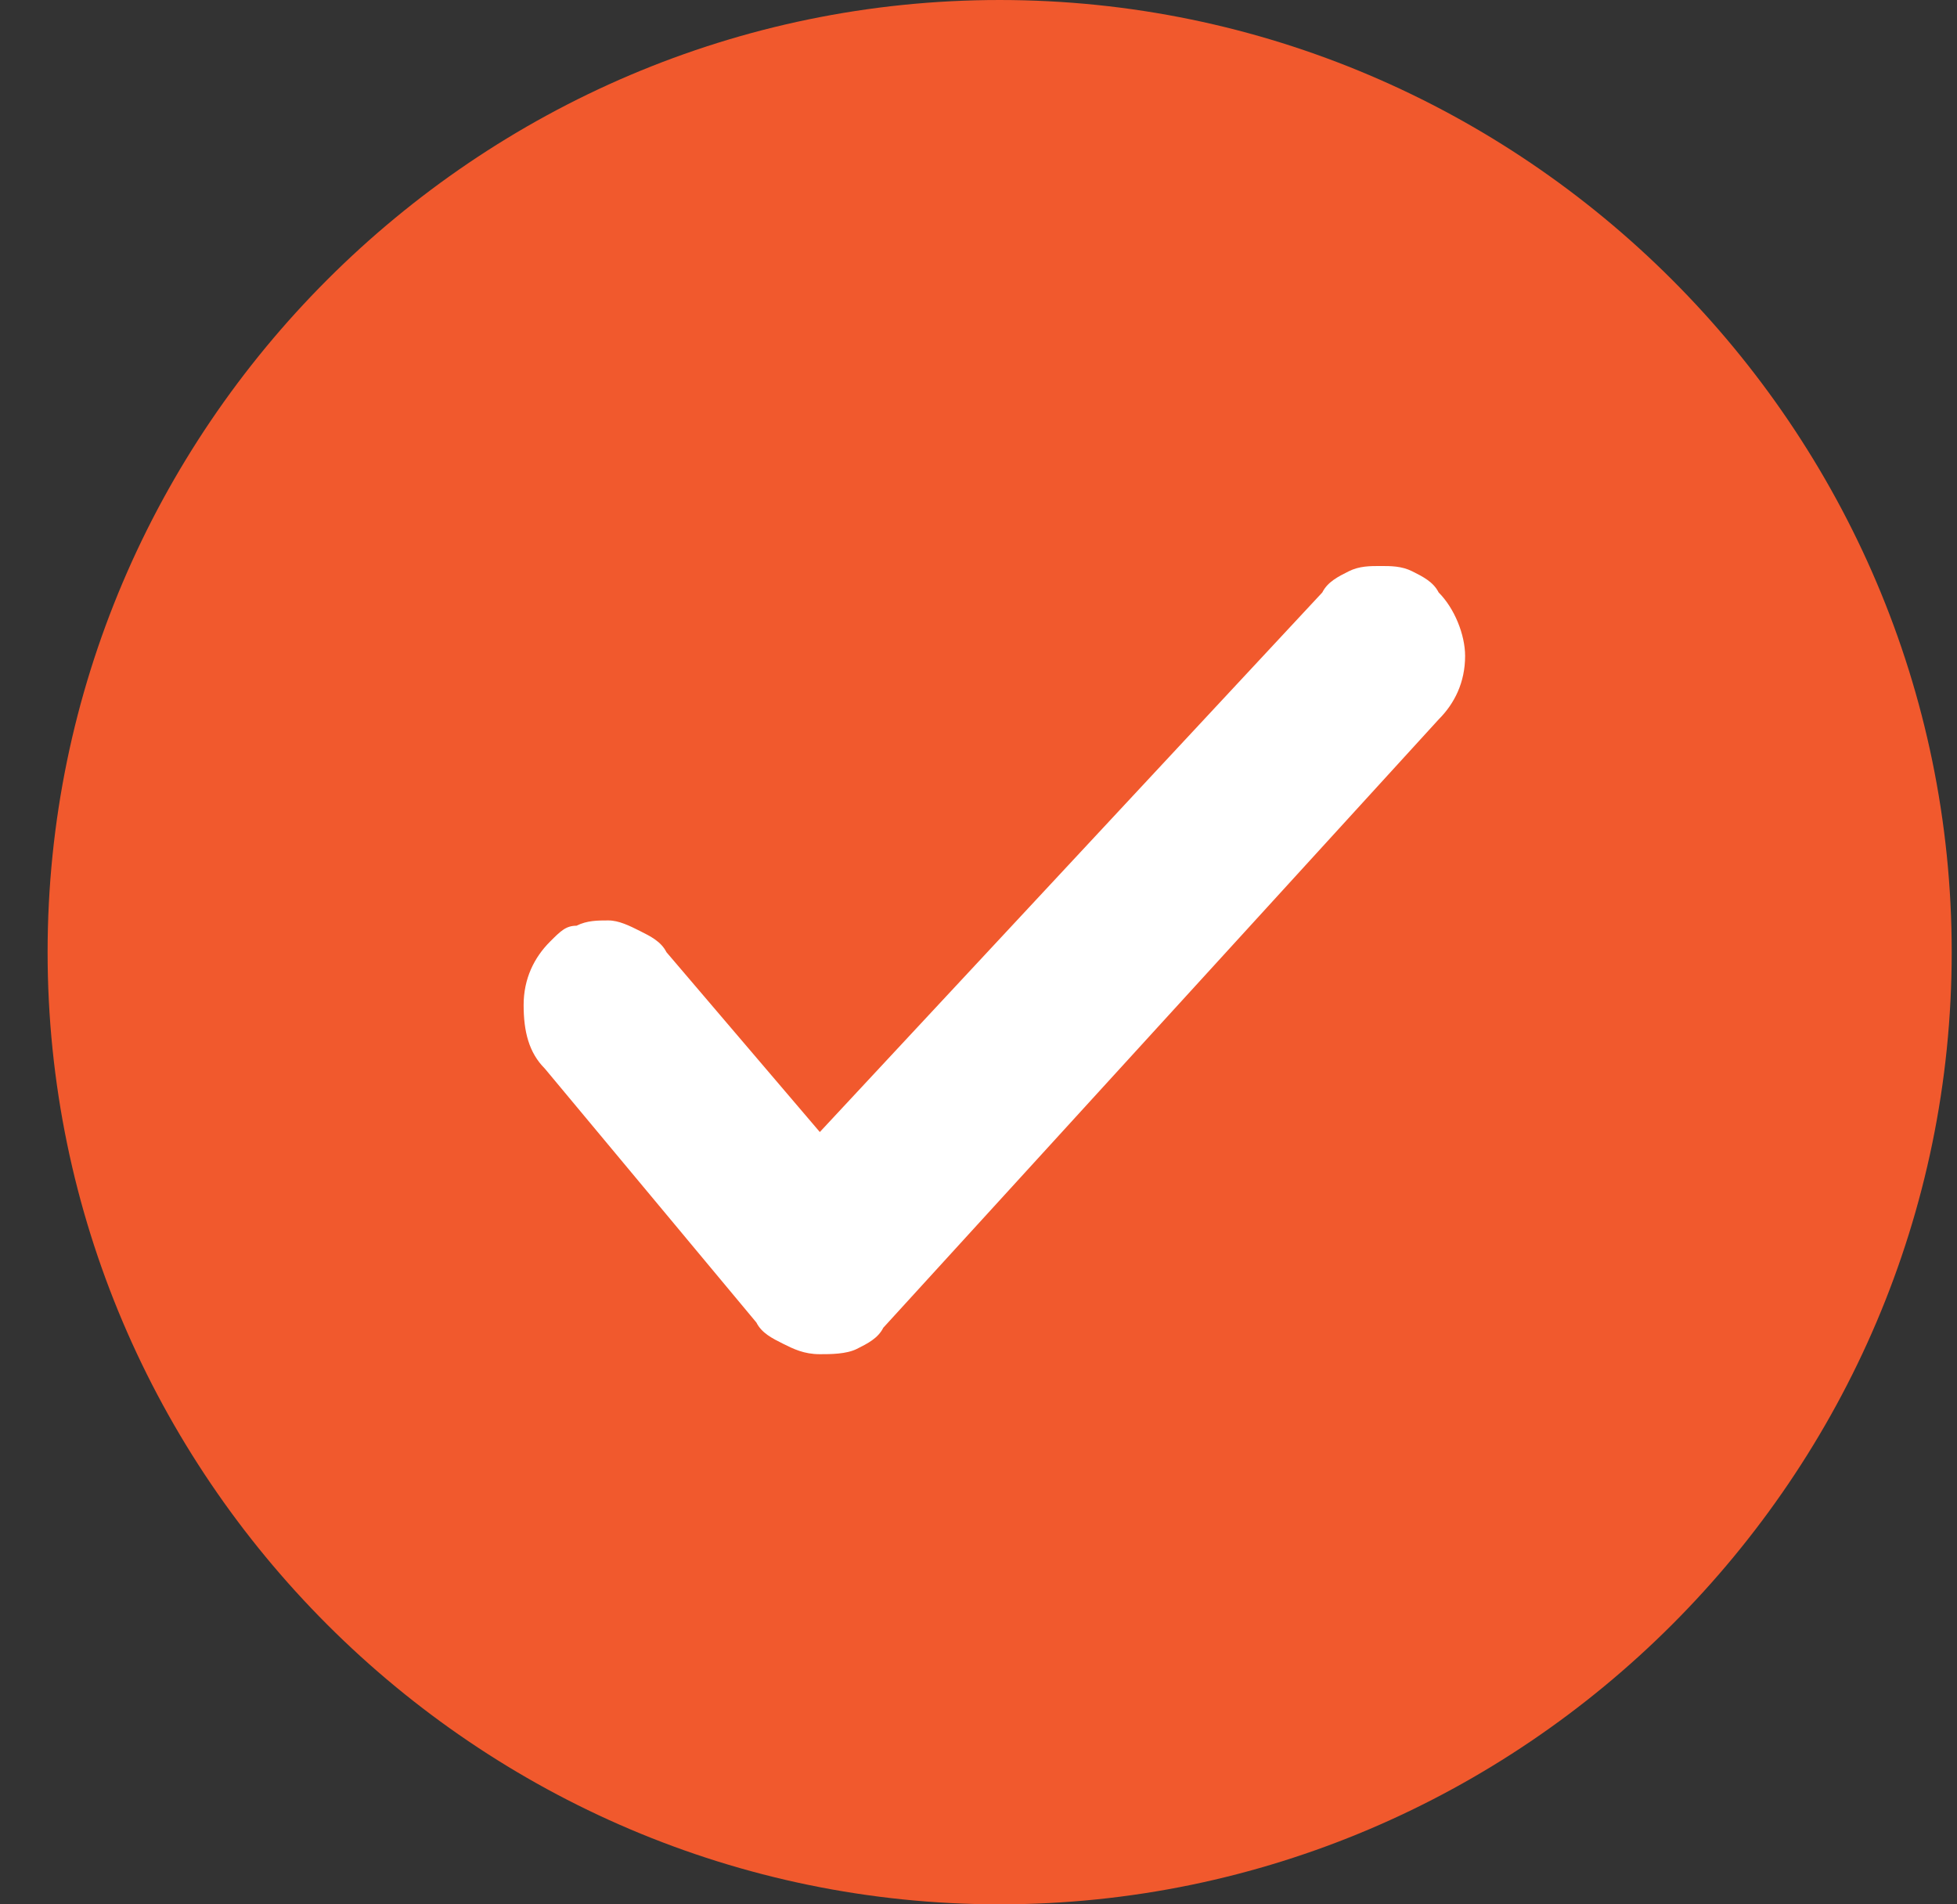 <?xml version="1.0" encoding="utf-8"?>
<!-- Generator: Adobe Illustrator 28.1.0, SVG Export Plug-In . SVG Version: 6.00 Build 0)  -->
<svg version="1.1" id="Layer_1" xmlns="http://www.w3.org/2000/svg" xmlns:xlink="http://www.w3.org/1999/xlink" x="0px" y="0px"
	 viewBox="0 0 37 36" style="enable-background:new 0 0 37 36;" xml:space="preserve">
<rect x="0" y="0" width="37" height="36" fill="#333333" stroke="none"/>
<style type="text/css">
	.st0{fill:#F1592D;}
	.st1{fill:#FFFFFF;}
</style>
<path class="st0" d="M18.9,36c9.9,0,18-8.1,18-18c0-9.9-8.1-18-18-18C9,0,0.9,8.1,0.9,18C0.9,27.9,9,36,18.9,36z"/>
<path class="st1" d="M15.5,25.6L15.5,25.6c-0.3,0-0.5-0.1-0.7-0.2c-0.2-0.1-0.4-0.2-0.5-0.4l-4-4.8C10,19.9,9.9,19.5,9.9,19
	s0.2-0.9,0.5-1.2l0,0c0.2-0.2,0.3-0.3,0.5-0.3c0.2-0.1,0.4-0.1,0.6-0.1c0.2,0,0.4,0.1,0.6,0.2c0.2,0.1,0.4,0.2,0.5,0.4l2.9,3.4
	l9.5-10.2c0.1-0.2,0.3-0.3,0.5-0.4c0.2-0.1,0.4-0.1,0.6-0.1c0.2,0,0.4,0,0.6,0.1c0.2,0.1,0.4,0.2,0.5,0.4c0.3,0.3,0.5,0.8,0.5,1.2
	c0,0.5-0.2,0.9-0.5,1.2l0,0L16.7,25.1c-0.1,0.2-0.3,0.3-0.5,0.4C16,25.6,15.7,25.6,15.5,25.6z"/>
</svg>
